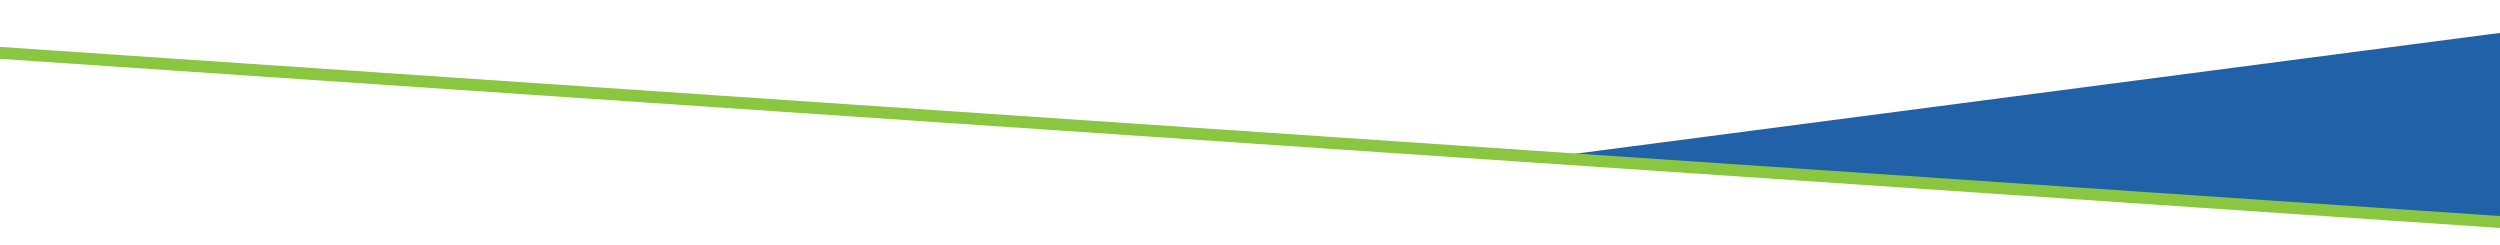 <?xml version="1.0" encoding="UTF-8"?>
<svg id="Layer_1" xmlns="http://www.w3.org/2000/svg" version="1.1" viewBox="0 0 1935 190">
  <!-- Generator: Adobe Illustrator 29.5.0, SVG Export Plug-In . SVG Version: 2.1.0 Build 137)  -->
  <defs>
    <style>
      .st0 {
        fill: none;
      }

      .st1 {
        fill: #8ac63f;
      }

      .st2 {
        fill: #2061a7;
      }
    </style>
  </defs>
  <rect class="st0" width="1935" height="190"/>
  <g>
    <polygon class="st2" points="1980.3 174.3 1982.1 19.3 1201.6 121.3 1980.3 174.3"/>
    <path class="st1" d="M-39,42.9l.6-9.2,2020.5,136.7-.6,9.2L-39,42.9Z"/>
  </g>
</svg>